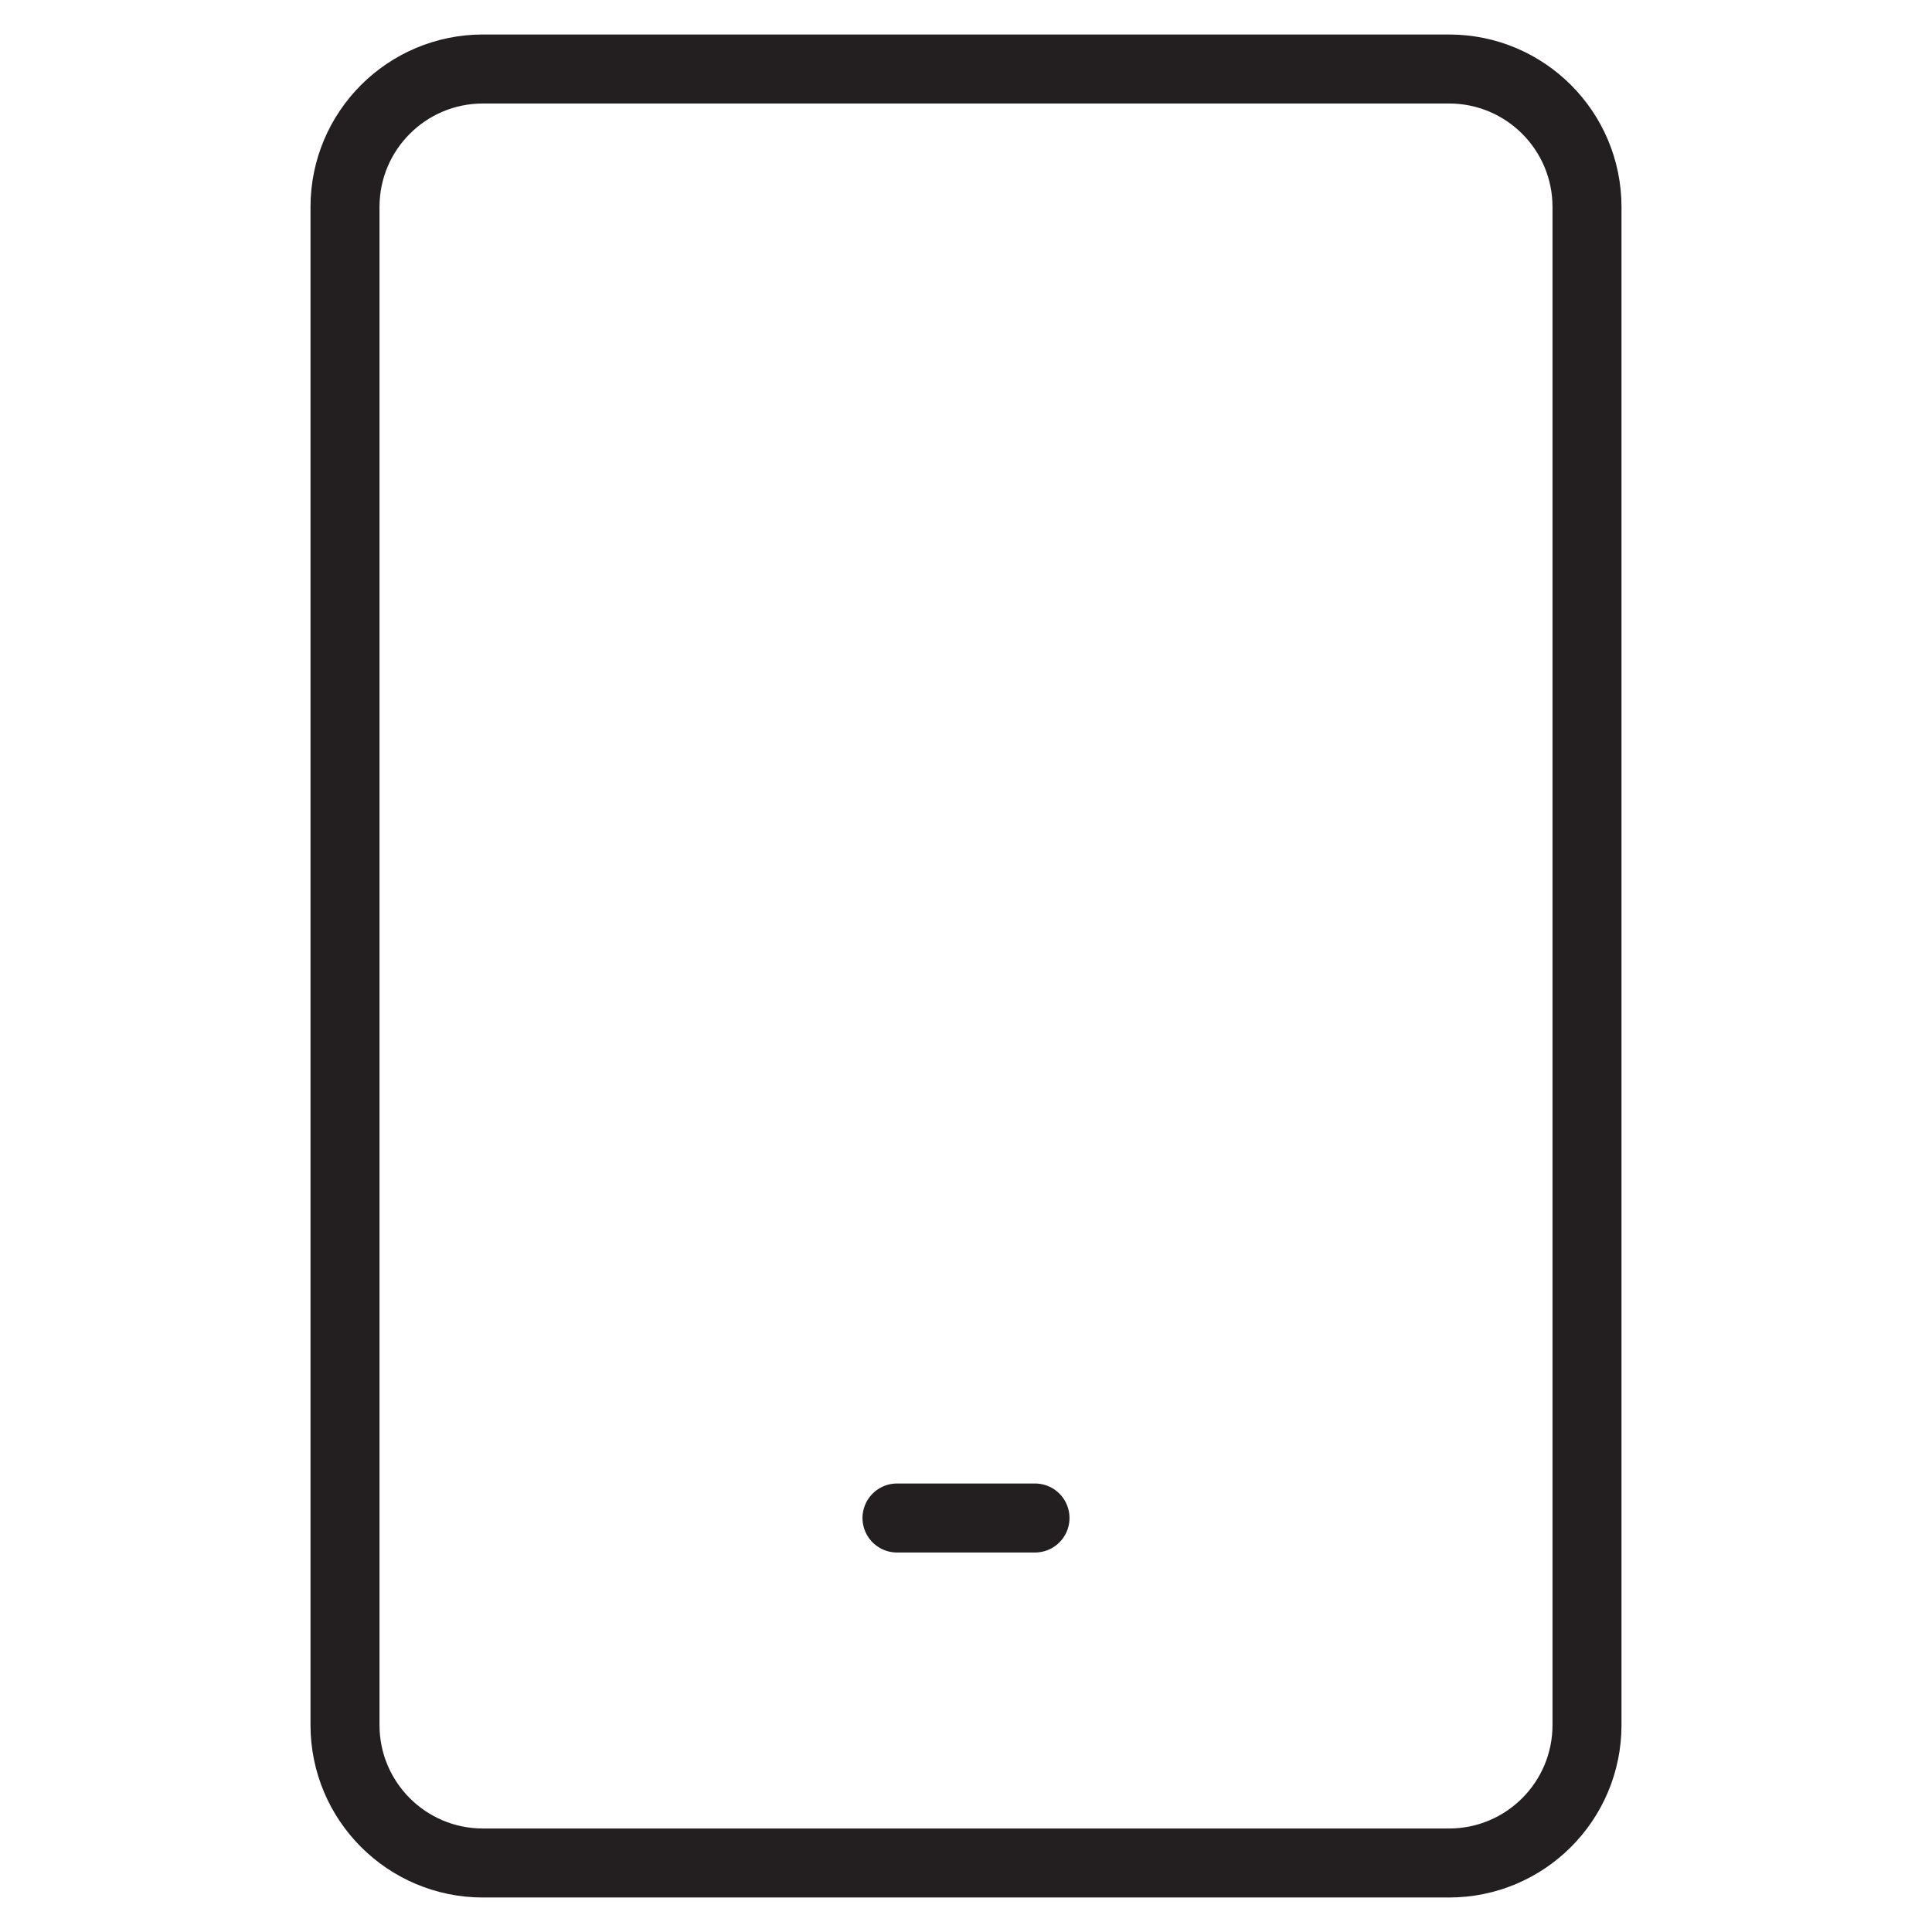 <svg width="28" height="28" viewBox="0 0 28 28" fill="none" xmlns="http://www.w3.org/2000/svg">
<path d="M21 1H7C5.895 1 5 1.895 5 3V25C5 26.105 5.895 27 7 27H21C22.105 27 23 26.105 23 25V3C23 1.895 22.105 1 21 1Z" stroke="#231F20" stroke-linecap="round" stroke-linejoin="round"/>
<path d="M13 22H15" stroke="#231F20" stroke-linecap="round" stroke-linejoin="round"/>
</svg>
